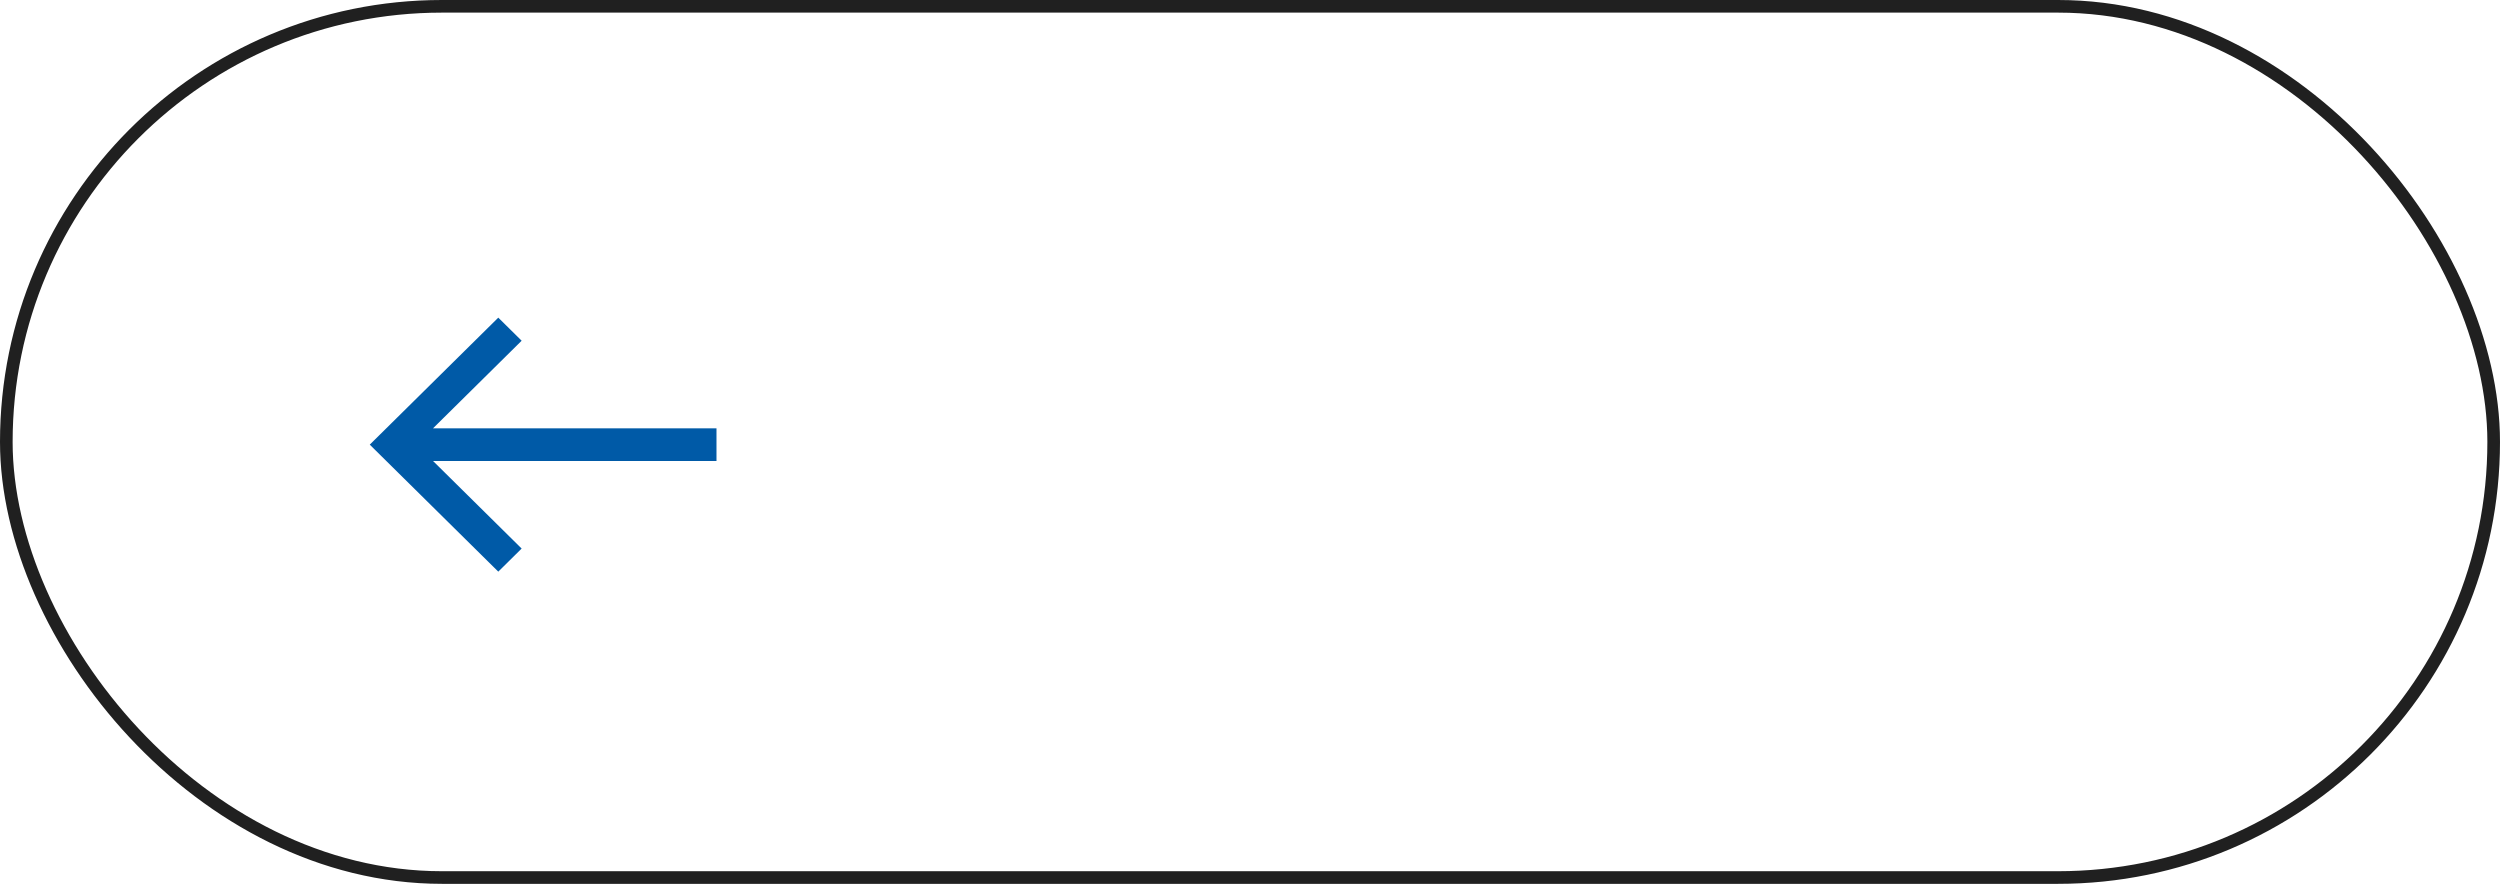 <?xml version="1.0" encoding="UTF-8"?> <svg xmlns="http://www.w3.org/2000/svg" width="198" height="70" viewBox="0 0 198 70" fill="none"><g clip-path="url(#clip0_175_1143)"><path d="M39.464 45.274L29.285 35.216L39.464 25.157L41.314 26.986L34.295 33.923L56.746 33.923V36.509L34.295 36.509L41.314 43.446L39.464 45.274Z" fill="#005AA7"></path></g><rect x="0.5" y="0.5" width="197" height="69" rx="34.5" stroke="#202020"></rect><defs><clipPath id="clip0_175_1143"><rect width="34" height="28" fill="white" transform="matrix(-1 0 0 1 60 21)"></rect></clipPath></defs></svg> 